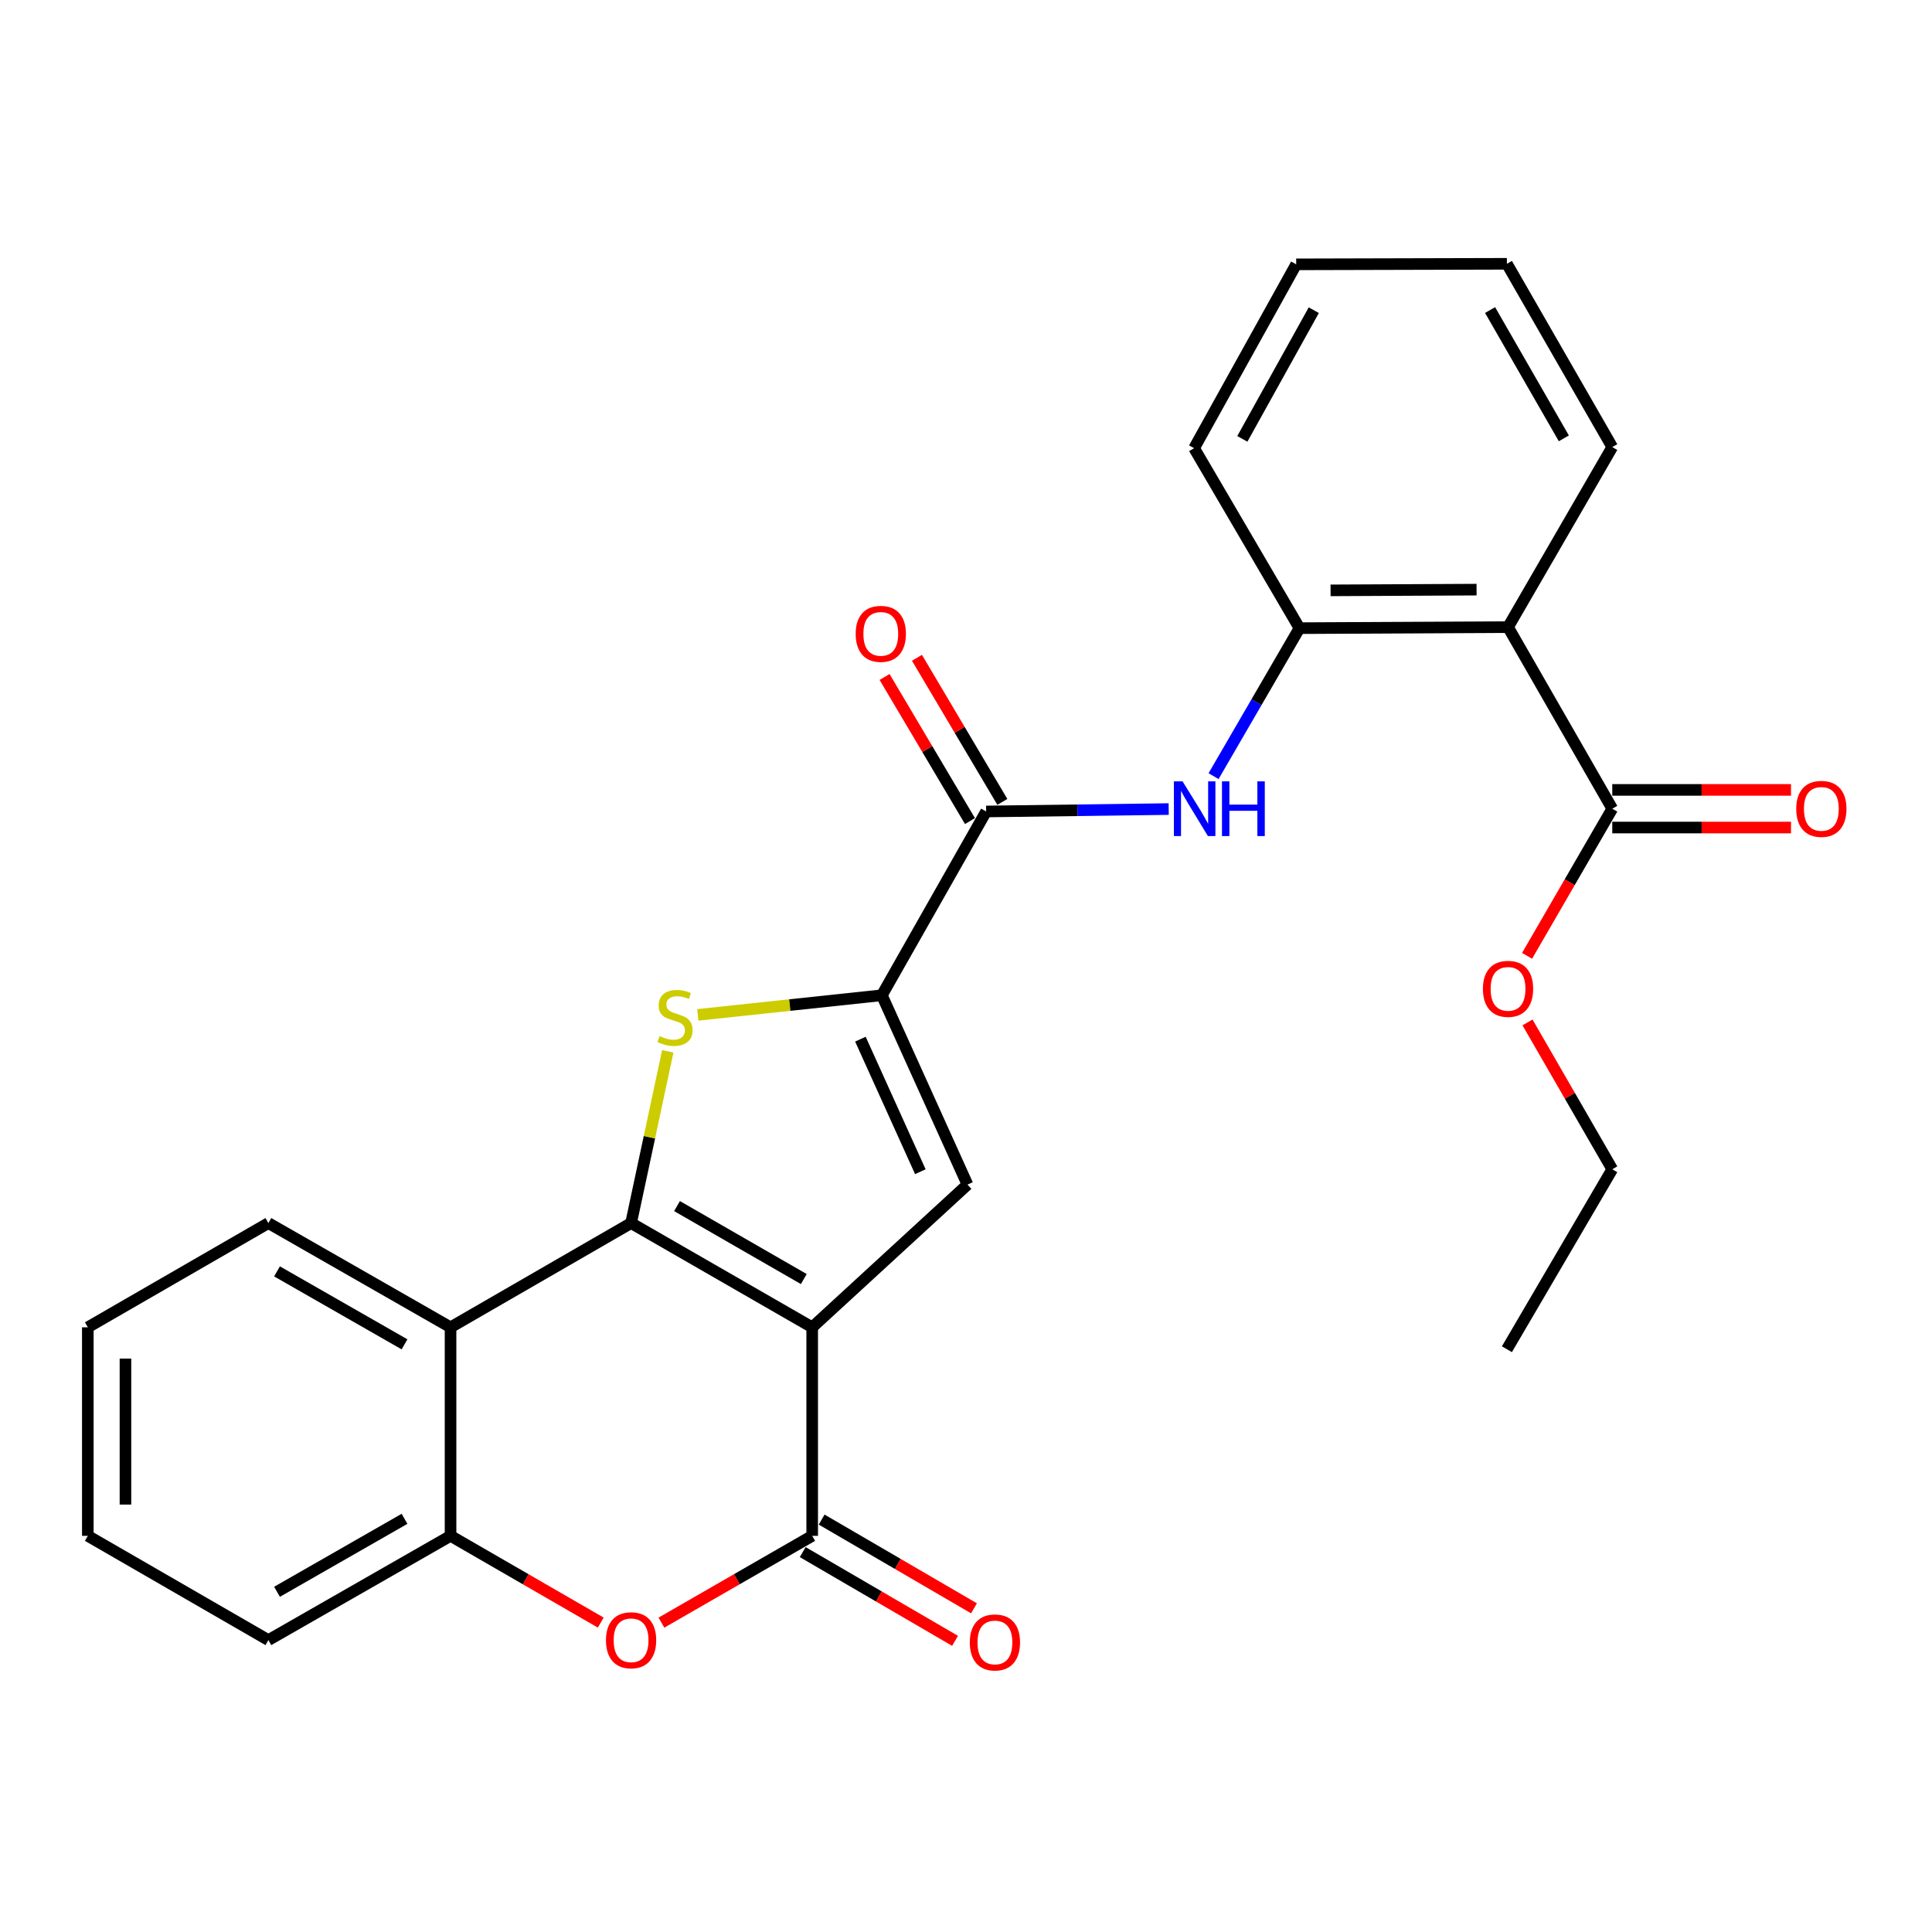 <?xml version='1.0' encoding='iso-8859-1'?>
<svg version='1.1' baseProfile='full'
              xmlns='http://www.w3.org/2000/svg'
                      xmlns:rdkit='http://www.rdkit.org/xml'
                      xmlns:xlink='http://www.w3.org/1999/xlink'
                  xml:space='preserve'
width='1000px' height='1000px' viewBox='0 0 1000 1000'>
<!-- END OF HEADER -->
<rect style='opacity:1.0;fill:#FFFFFF;stroke:none' width='1000' height='1000' x='0' y='0'> </rect>
<path class='bond-0' d='M 420.387,687.014 L 326.648,633.061' style='fill:none;fill-rule:evenodd;stroke:#000000;stroke-width:6px;stroke-linecap:butt;stroke-linejoin:miter;stroke-opacity:1' />
<path class='bond-0' d='M 416.044,662.036 L 350.427,624.269' style='fill:none;fill-rule:evenodd;stroke:#000000;stroke-width:6px;stroke-linecap:butt;stroke-linejoin:miter;stroke-opacity:1' />
<path class='bond-2' d='M 420.387,687.014 L 420.387,794.952' style='fill:none;fill-rule:evenodd;stroke:#000000;stroke-width:6px;stroke-linecap:butt;stroke-linejoin:miter;stroke-opacity:1' />
<path class='bond-4' d='M 420.387,687.014 L 500.77,613.147' style='fill:none;fill-rule:evenodd;stroke:#000000;stroke-width:6px;stroke-linecap:butt;stroke-linejoin:miter;stroke-opacity:1' />
<path class='bond-1' d='M 326.648,633.061 L 336.143,588.608' style='fill:none;fill-rule:evenodd;stroke:#000000;stroke-width:6px;stroke-linecap:butt;stroke-linejoin:miter;stroke-opacity:1' />
<path class='bond-1' d='M 336.143,588.608 L 345.639,544.154' style='fill:none;fill-rule:evenodd;stroke:#CCCC00;stroke-width:6px;stroke-linecap:butt;stroke-linejoin:miter;stroke-opacity:1' />
<path class='bond-5' d='M 326.648,633.061 L 233.202,687.014' style='fill:none;fill-rule:evenodd;stroke:#000000;stroke-width:6px;stroke-linecap:butt;stroke-linejoin:miter;stroke-opacity:1' />
<path class='bond-27' d='M 361.17,525.297 L 408.81,520.22' style='fill:none;fill-rule:evenodd;stroke:#CCCC00;stroke-width:6px;stroke-linecap:butt;stroke-linejoin:miter;stroke-opacity:1' />
<path class='bond-27' d='M 408.81,520.22 L 456.449,515.144' style='fill:none;fill-rule:evenodd;stroke:#000000;stroke-width:6px;stroke-linecap:butt;stroke-linejoin:miter;stroke-opacity:1' />
<path class='bond-6' d='M 420.387,794.952 L 381.37,817.414' style='fill:none;fill-rule:evenodd;stroke:#000000;stroke-width:6px;stroke-linecap:butt;stroke-linejoin:miter;stroke-opacity:1' />
<path class='bond-6' d='M 381.37,817.414 L 342.352,839.875' style='fill:none;fill-rule:evenodd;stroke:#FF0000;stroke-width:6px;stroke-linecap:butt;stroke-linejoin:miter;stroke-opacity:1' />
<path class='bond-13' d='M 415.484,803.369 L 454.908,826.331' style='fill:none;fill-rule:evenodd;stroke:#000000;stroke-width:6px;stroke-linecap:butt;stroke-linejoin:miter;stroke-opacity:1' />
<path class='bond-13' d='M 454.908,826.331 L 494.331,849.293' style='fill:none;fill-rule:evenodd;stroke:#FF0000;stroke-width:6px;stroke-linecap:butt;stroke-linejoin:miter;stroke-opacity:1' />
<path class='bond-13' d='M 425.289,786.535 L 464.713,809.497' style='fill:none;fill-rule:evenodd;stroke:#000000;stroke-width:6px;stroke-linecap:butt;stroke-linejoin:miter;stroke-opacity:1' />
<path class='bond-13' d='M 464.713,809.497 L 504.136,832.459' style='fill:none;fill-rule:evenodd;stroke:#FF0000;stroke-width:6px;stroke-linecap:butt;stroke-linejoin:miter;stroke-opacity:1' />
<path class='bond-3' d='M 456.449,515.144 L 500.77,613.147' style='fill:none;fill-rule:evenodd;stroke:#000000;stroke-width:6px;stroke-linecap:butt;stroke-linejoin:miter;stroke-opacity:1' />
<path class='bond-3' d='M 445.347,537.872 L 476.371,606.474' style='fill:none;fill-rule:evenodd;stroke:#000000;stroke-width:6px;stroke-linecap:butt;stroke-linejoin:miter;stroke-opacity:1' />
<path class='bond-7' d='M 456.449,515.144 L 510.435,420.02' style='fill:none;fill-rule:evenodd;stroke:#000000;stroke-width:6px;stroke-linecap:butt;stroke-linejoin:miter;stroke-opacity:1' />
<path class='bond-17' d='M 233.202,687.014 L 138.912,633.061' style='fill:none;fill-rule:evenodd;stroke:#000000;stroke-width:6px;stroke-linecap:butt;stroke-linejoin:miter;stroke-opacity:1' />
<path class='bond-17' d='M 209.383,695.83 L 143.38,658.063' style='fill:none;fill-rule:evenodd;stroke:#000000;stroke-width:6px;stroke-linecap:butt;stroke-linejoin:miter;stroke-opacity:1' />
<path class='bond-28' d='M 233.202,687.014 L 233.202,794.952' style='fill:none;fill-rule:evenodd;stroke:#000000;stroke-width:6px;stroke-linecap:butt;stroke-linejoin:miter;stroke-opacity:1' />
<path class='bond-10' d='M 310.951,839.851 L 272.076,817.402' style='fill:none;fill-rule:evenodd;stroke:#FF0000;stroke-width:6px;stroke-linecap:butt;stroke-linejoin:miter;stroke-opacity:1' />
<path class='bond-10' d='M 272.076,817.402 L 233.202,794.952' style='fill:none;fill-rule:evenodd;stroke:#000000;stroke-width:6px;stroke-linecap:butt;stroke-linejoin:miter;stroke-opacity:1' />
<path class='bond-9' d='M 510.435,420.02 L 557.674,419.395' style='fill:none;fill-rule:evenodd;stroke:#000000;stroke-width:6px;stroke-linecap:butt;stroke-linejoin:miter;stroke-opacity:1' />
<path class='bond-9' d='M 557.674,419.395 L 604.913,418.769' style='fill:none;fill-rule:evenodd;stroke:#0000FF;stroke-width:6px;stroke-linecap:butt;stroke-linejoin:miter;stroke-opacity:1' />
<path class='bond-14' d='M 518.814,415.054 L 496.712,377.762' style='fill:none;fill-rule:evenodd;stroke:#000000;stroke-width:6px;stroke-linecap:butt;stroke-linejoin:miter;stroke-opacity:1' />
<path class='bond-14' d='M 496.712,377.762 L 474.61,340.47' style='fill:none;fill-rule:evenodd;stroke:#FF0000;stroke-width:6px;stroke-linecap:butt;stroke-linejoin:miter;stroke-opacity:1' />
<path class='bond-14' d='M 502.055,424.986 L 479.953,387.695' style='fill:none;fill-rule:evenodd;stroke:#000000;stroke-width:6px;stroke-linecap:butt;stroke-linejoin:miter;stroke-opacity:1' />
<path class='bond-14' d='M 479.953,387.695 L 457.851,350.403' style='fill:none;fill-rule:evenodd;stroke:#FF0000;stroke-width:6px;stroke-linecap:butt;stroke-linejoin:miter;stroke-opacity:1' />
<path class='bond-8' d='M 780.557,324.593 L 672.607,325.134' style='fill:none;fill-rule:evenodd;stroke:#000000;stroke-width:6px;stroke-linecap:butt;stroke-linejoin:miter;stroke-opacity:1' />
<path class='bond-8' d='M 764.267,305.193 L 688.702,305.572' style='fill:none;fill-rule:evenodd;stroke:#000000;stroke-width:6px;stroke-linecap:butt;stroke-linejoin:miter;stroke-opacity:1' />
<path class='bond-12' d='M 780.557,324.593 L 834.509,418.591' style='fill:none;fill-rule:evenodd;stroke:#000000;stroke-width:6px;stroke-linecap:butt;stroke-linejoin:miter;stroke-opacity:1' />
<path class='bond-18' d='M 780.557,324.593 L 834.509,231.407' style='fill:none;fill-rule:evenodd;stroke:#000000;stroke-width:6px;stroke-linecap:butt;stroke-linejoin:miter;stroke-opacity:1' />
<path class='bond-11' d='M 628.14,401.73 L 650.374,363.432' style='fill:none;fill-rule:evenodd;stroke:#0000FF;stroke-width:6px;stroke-linecap:butt;stroke-linejoin:miter;stroke-opacity:1' />
<path class='bond-11' d='M 650.374,363.432 L 672.607,325.134' style='fill:none;fill-rule:evenodd;stroke:#000000;stroke-width:6px;stroke-linecap:butt;stroke-linejoin:miter;stroke-opacity:1' />
<path class='bond-19' d='M 233.202,794.952 L 138.912,848.916' style='fill:none;fill-rule:evenodd;stroke:#000000;stroke-width:6px;stroke-linecap:butt;stroke-linejoin:miter;stroke-opacity:1' />
<path class='bond-19' d='M 209.382,786.139 L 143.378,823.913' style='fill:none;fill-rule:evenodd;stroke:#000000;stroke-width:6px;stroke-linecap:butt;stroke-linejoin:miter;stroke-opacity:1' />
<path class='bond-20' d='M 672.607,325.134 L 618.07,231.98' style='fill:none;fill-rule:evenodd;stroke:#000000;stroke-width:6px;stroke-linecap:butt;stroke-linejoin:miter;stroke-opacity:1' />
<path class='bond-15' d='M 834.509,428.332 L 880.767,428.332' style='fill:none;fill-rule:evenodd;stroke:#000000;stroke-width:6px;stroke-linecap:butt;stroke-linejoin:miter;stroke-opacity:1' />
<path class='bond-15' d='M 880.767,428.332 L 927.024,428.332' style='fill:none;fill-rule:evenodd;stroke:#FF0000;stroke-width:6px;stroke-linecap:butt;stroke-linejoin:miter;stroke-opacity:1' />
<path class='bond-15' d='M 834.509,408.851 L 880.767,408.851' style='fill:none;fill-rule:evenodd;stroke:#000000;stroke-width:6px;stroke-linecap:butt;stroke-linejoin:miter;stroke-opacity:1' />
<path class='bond-15' d='M 880.767,408.851 L 927.024,408.851' style='fill:none;fill-rule:evenodd;stroke:#FF0000;stroke-width:6px;stroke-linecap:butt;stroke-linejoin:miter;stroke-opacity:1' />
<path class='bond-16' d='M 834.509,418.591 L 812.459,456.663' style='fill:none;fill-rule:evenodd;stroke:#000000;stroke-width:6px;stroke-linecap:butt;stroke-linejoin:miter;stroke-opacity:1' />
<path class='bond-16' d='M 812.459,456.663 L 790.409,494.734' style='fill:none;fill-rule:evenodd;stroke:#FF0000;stroke-width:6px;stroke-linecap:butt;stroke-linejoin:miter;stroke-opacity:1' />
<path class='bond-21' d='M 790.634,529.203 L 812.572,567.208' style='fill:none;fill-rule:evenodd;stroke:#FF0000;stroke-width:6px;stroke-linecap:butt;stroke-linejoin:miter;stroke-opacity:1' />
<path class='bond-21' d='M 812.572,567.208 L 834.509,605.213' style='fill:none;fill-rule:evenodd;stroke:#000000;stroke-width:6px;stroke-linecap:butt;stroke-linejoin:miter;stroke-opacity:1' />
<path class='bond-23' d='M 138.912,633.061 L 45.455,687.014' style='fill:none;fill-rule:evenodd;stroke:#000000;stroke-width:6px;stroke-linecap:butt;stroke-linejoin:miter;stroke-opacity:1' />
<path class='bond-30' d='M 834.509,231.407 L 779.972,136.542' style='fill:none;fill-rule:evenodd;stroke:#000000;stroke-width:6px;stroke-linecap:butt;stroke-linejoin:miter;stroke-opacity:1' />
<path class='bond-30' d='M 809.44,226.887 L 771.263,160.482' style='fill:none;fill-rule:evenodd;stroke:#000000;stroke-width:6px;stroke-linecap:butt;stroke-linejoin:miter;stroke-opacity:1' />
<path class='bond-24' d='M 138.912,848.916 L 45.455,794.952' style='fill:none;fill-rule:evenodd;stroke:#000000;stroke-width:6px;stroke-linecap:butt;stroke-linejoin:miter;stroke-opacity:1' />
<path class='bond-25' d='M 618.07,231.98 L 670.908,136.824' style='fill:none;fill-rule:evenodd;stroke:#000000;stroke-width:6px;stroke-linecap:butt;stroke-linejoin:miter;stroke-opacity:1' />
<path class='bond-25' d='M 643.028,227.164 L 680.014,160.555' style='fill:none;fill-rule:evenodd;stroke:#000000;stroke-width:6px;stroke-linecap:butt;stroke-linejoin:miter;stroke-opacity:1' />
<path class='bond-26' d='M 834.509,605.213 L 779.972,698.356' style='fill:none;fill-rule:evenodd;stroke:#000000;stroke-width:6px;stroke-linecap:butt;stroke-linejoin:miter;stroke-opacity:1' />
<path class='bond-22' d='M 779.972,136.542 L 670.908,136.824' style='fill:none;fill-rule:evenodd;stroke:#000000;stroke-width:6px;stroke-linecap:butt;stroke-linejoin:miter;stroke-opacity:1' />
<path class='bond-29' d='M 45.455,687.014 L 45.455,794.952' style='fill:none;fill-rule:evenodd;stroke:#000000;stroke-width:6px;stroke-linecap:butt;stroke-linejoin:miter;stroke-opacity:1' />
<path class='bond-29' d='M 64.936,703.205 L 64.936,778.762' style='fill:none;fill-rule:evenodd;stroke:#000000;stroke-width:6px;stroke-linecap:butt;stroke-linejoin:miter;stroke-opacity:1' />
<path  class='atom-2' d='M 341.398 536.271
Q 341.718 536.391, 343.038 536.951
Q 344.358 537.511, 345.798 537.871
Q 347.278 538.191, 348.718 538.191
Q 351.398 538.191, 352.958 536.911
Q 354.518 535.591, 354.518 533.311
Q 354.518 531.751, 353.718 530.791
Q 352.958 529.831, 351.758 529.311
Q 350.558 528.791, 348.558 528.191
Q 346.038 527.431, 344.518 526.711
Q 343.038 525.991, 341.958 524.471
Q 340.918 522.951, 340.918 520.391
Q 340.918 516.831, 343.318 514.631
Q 345.758 512.431, 350.558 512.431
Q 353.838 512.431, 357.558 513.991
L 356.638 517.071
Q 353.238 515.671, 350.678 515.671
Q 347.918 515.671, 346.398 516.831
Q 344.878 517.951, 344.918 519.911
Q 344.918 521.431, 345.678 522.351
Q 346.478 523.271, 347.598 523.791
Q 348.758 524.311, 350.678 524.911
Q 353.238 525.711, 354.758 526.511
Q 356.278 527.311, 357.358 528.951
Q 358.478 530.551, 358.478 533.311
Q 358.478 537.231, 355.838 539.351
Q 353.238 541.431, 348.878 541.431
Q 346.358 541.431, 344.438 540.871
Q 342.558 540.351, 340.318 539.431
L 341.398 536.271
' fill='#CCCC00'/>
<path  class='atom-7' d='M 313.648 848.996
Q 313.648 842.196, 317.008 838.396
Q 320.368 834.596, 326.648 834.596
Q 332.928 834.596, 336.288 838.396
Q 339.648 842.196, 339.648 848.996
Q 339.648 855.876, 336.248 859.796
Q 332.848 863.676, 326.648 863.676
Q 320.408 863.676, 317.008 859.796
Q 313.648 855.916, 313.648 848.996
M 326.648 860.476
Q 330.968 860.476, 333.288 857.596
Q 335.648 854.676, 335.648 848.996
Q 335.648 843.436, 333.288 840.636
Q 330.968 837.796, 326.648 837.796
Q 322.328 837.796, 319.968 840.596
Q 317.648 843.396, 317.648 848.996
Q 317.648 854.716, 319.968 857.596
Q 322.328 860.476, 326.648 860.476
' fill='#FF0000'/>
<path  class='atom-10' d='M 612.091 404.431
L 621.371 419.431
Q 622.291 420.911, 623.771 423.591
Q 625.251 426.271, 625.331 426.431
L 625.331 404.431
L 629.091 404.431
L 629.091 432.751
L 625.211 432.751
L 615.251 416.351
Q 614.091 414.431, 612.851 412.231
Q 611.651 410.031, 611.291 409.351
L 611.291 432.751
L 607.611 432.751
L 607.611 404.431
L 612.091 404.431
' fill='#0000FF'/>
<path  class='atom-10' d='M 632.491 404.431
L 636.331 404.431
L 636.331 416.471
L 650.811 416.471
L 650.811 404.431
L 654.651 404.431
L 654.651 432.751
L 650.811 432.751
L 650.811 419.671
L 636.331 419.671
L 636.331 432.751
L 632.491 432.751
L 632.491 404.431
' fill='#0000FF'/>
<path  class='atom-14' d='M 501.97 850.122
Q 501.97 843.322, 505.33 839.522
Q 508.69 835.722, 514.97 835.722
Q 521.25 835.722, 524.61 839.522
Q 527.97 843.322, 527.97 850.122
Q 527.97 857.002, 524.57 860.922
Q 521.17 864.802, 514.97 864.802
Q 508.73 864.802, 505.33 860.922
Q 501.97 857.042, 501.97 850.122
M 514.97 861.602
Q 519.29 861.602, 521.61 858.722
Q 523.97 855.802, 523.97 850.122
Q 523.97 844.562, 521.61 841.762
Q 519.29 838.922, 514.97 838.922
Q 510.65 838.922, 508.29 841.722
Q 505.97 844.522, 505.97 850.122
Q 505.97 855.842, 508.29 858.722
Q 510.65 861.602, 514.97 861.602
' fill='#FF0000'/>
<path  class='atom-15' d='M 442.897 328.082
Q 442.897 321.282, 446.257 317.482
Q 449.617 313.682, 455.897 313.682
Q 462.177 313.682, 465.537 317.482
Q 468.897 321.282, 468.897 328.082
Q 468.897 334.962, 465.497 338.882
Q 462.097 342.762, 455.897 342.762
Q 449.657 342.762, 446.257 338.882
Q 442.897 335.002, 442.897 328.082
M 455.897 339.562
Q 460.217 339.562, 462.537 336.682
Q 464.897 333.762, 464.897 328.082
Q 464.897 322.522, 462.537 319.722
Q 460.217 316.882, 455.897 316.882
Q 451.577 316.882, 449.217 319.682
Q 446.897 322.482, 446.897 328.082
Q 446.897 333.802, 449.217 336.682
Q 451.577 339.562, 455.897 339.562
' fill='#FF0000'/>
<path  class='atom-16' d='M 929.729 418.671
Q 929.729 411.871, 933.089 408.071
Q 936.449 404.271, 942.729 404.271
Q 949.009 404.271, 952.369 408.071
Q 955.729 411.871, 955.729 418.671
Q 955.729 425.551, 952.329 429.471
Q 948.929 433.351, 942.729 433.351
Q 936.489 433.351, 933.089 429.471
Q 929.729 425.591, 929.729 418.671
M 942.729 430.151
Q 947.049 430.151, 949.369 427.271
Q 951.729 424.351, 951.729 418.671
Q 951.729 413.111, 949.369 410.311
Q 947.049 407.471, 942.729 407.471
Q 938.409 407.471, 936.049 410.271
Q 933.729 413.071, 933.729 418.671
Q 933.729 424.391, 936.049 427.271
Q 938.409 430.151, 942.729 430.151
' fill='#FF0000'/>
<path  class='atom-17' d='M 767.557 511.825
Q 767.557 505.025, 770.917 501.225
Q 774.277 497.425, 780.557 497.425
Q 786.837 497.425, 790.197 501.225
Q 793.557 505.025, 793.557 511.825
Q 793.557 518.705, 790.157 522.625
Q 786.757 526.505, 780.557 526.505
Q 774.317 526.505, 770.917 522.625
Q 767.557 518.745, 767.557 511.825
M 780.557 523.305
Q 784.877 523.305, 787.197 520.425
Q 789.557 517.505, 789.557 511.825
Q 789.557 506.265, 787.197 503.465
Q 784.877 500.625, 780.557 500.625
Q 776.237 500.625, 773.877 503.425
Q 771.557 506.225, 771.557 511.825
Q 771.557 517.545, 773.877 520.425
Q 776.237 523.305, 780.557 523.305
' fill='#FF0000'/>
</svg>
